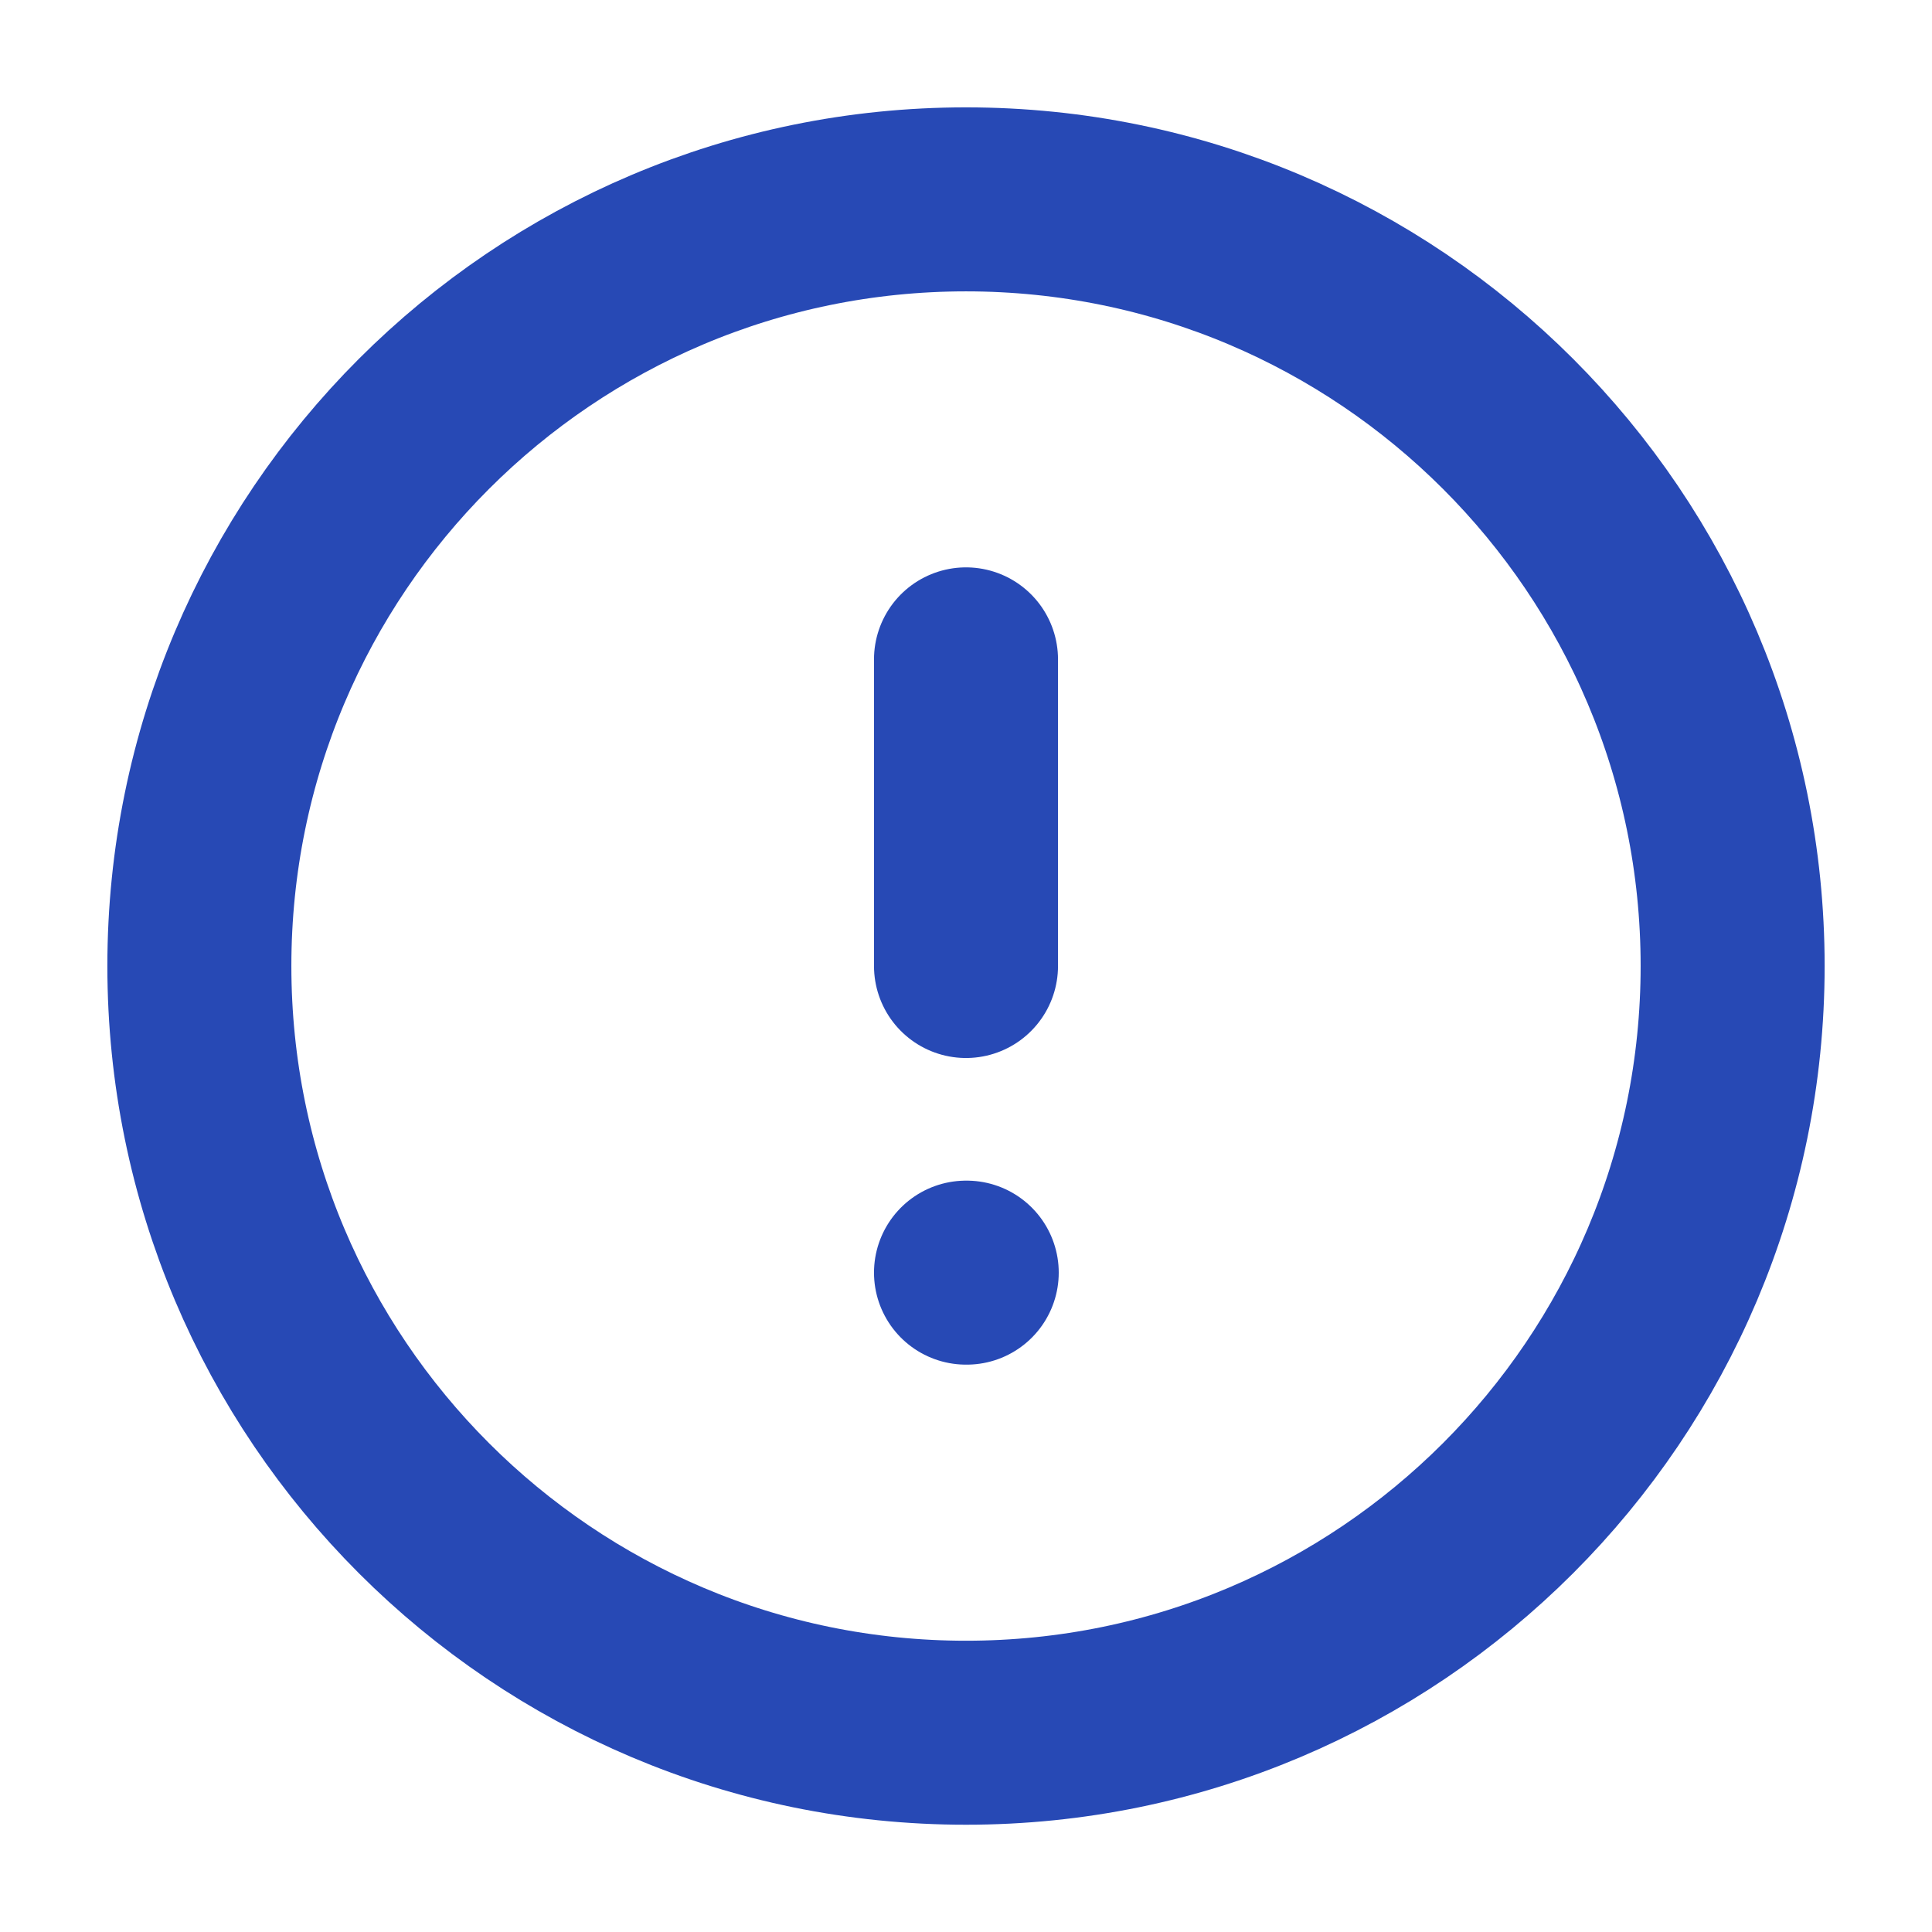 <svg width="21" height="21" viewBox="0 0 21 21" fill="none" xmlns="http://www.w3.org/2000/svg">
<path d="M10.5 18.834C15.102 18.834 18.833 15.103 18.833 10.5C18.833 5.898 15.102 2.167 10.5 2.167C5.898 2.167 2.167 5.898 2.167 10.5C2.167 15.103 5.898 18.834 10.5 18.834Z" stroke="#2749B5" stroke-width="2" stroke-linecap="round" stroke-linejoin="round"/>
<path d="M10.5 7.167V10.5" stroke="#2749B5" stroke-width="2" stroke-linecap="round" stroke-linejoin="round"/>
<path d="M10.5 13.833H10.508" stroke="#2749B5" stroke-width="2" stroke-linecap="round" stroke-linejoin="round"/>
</svg>
